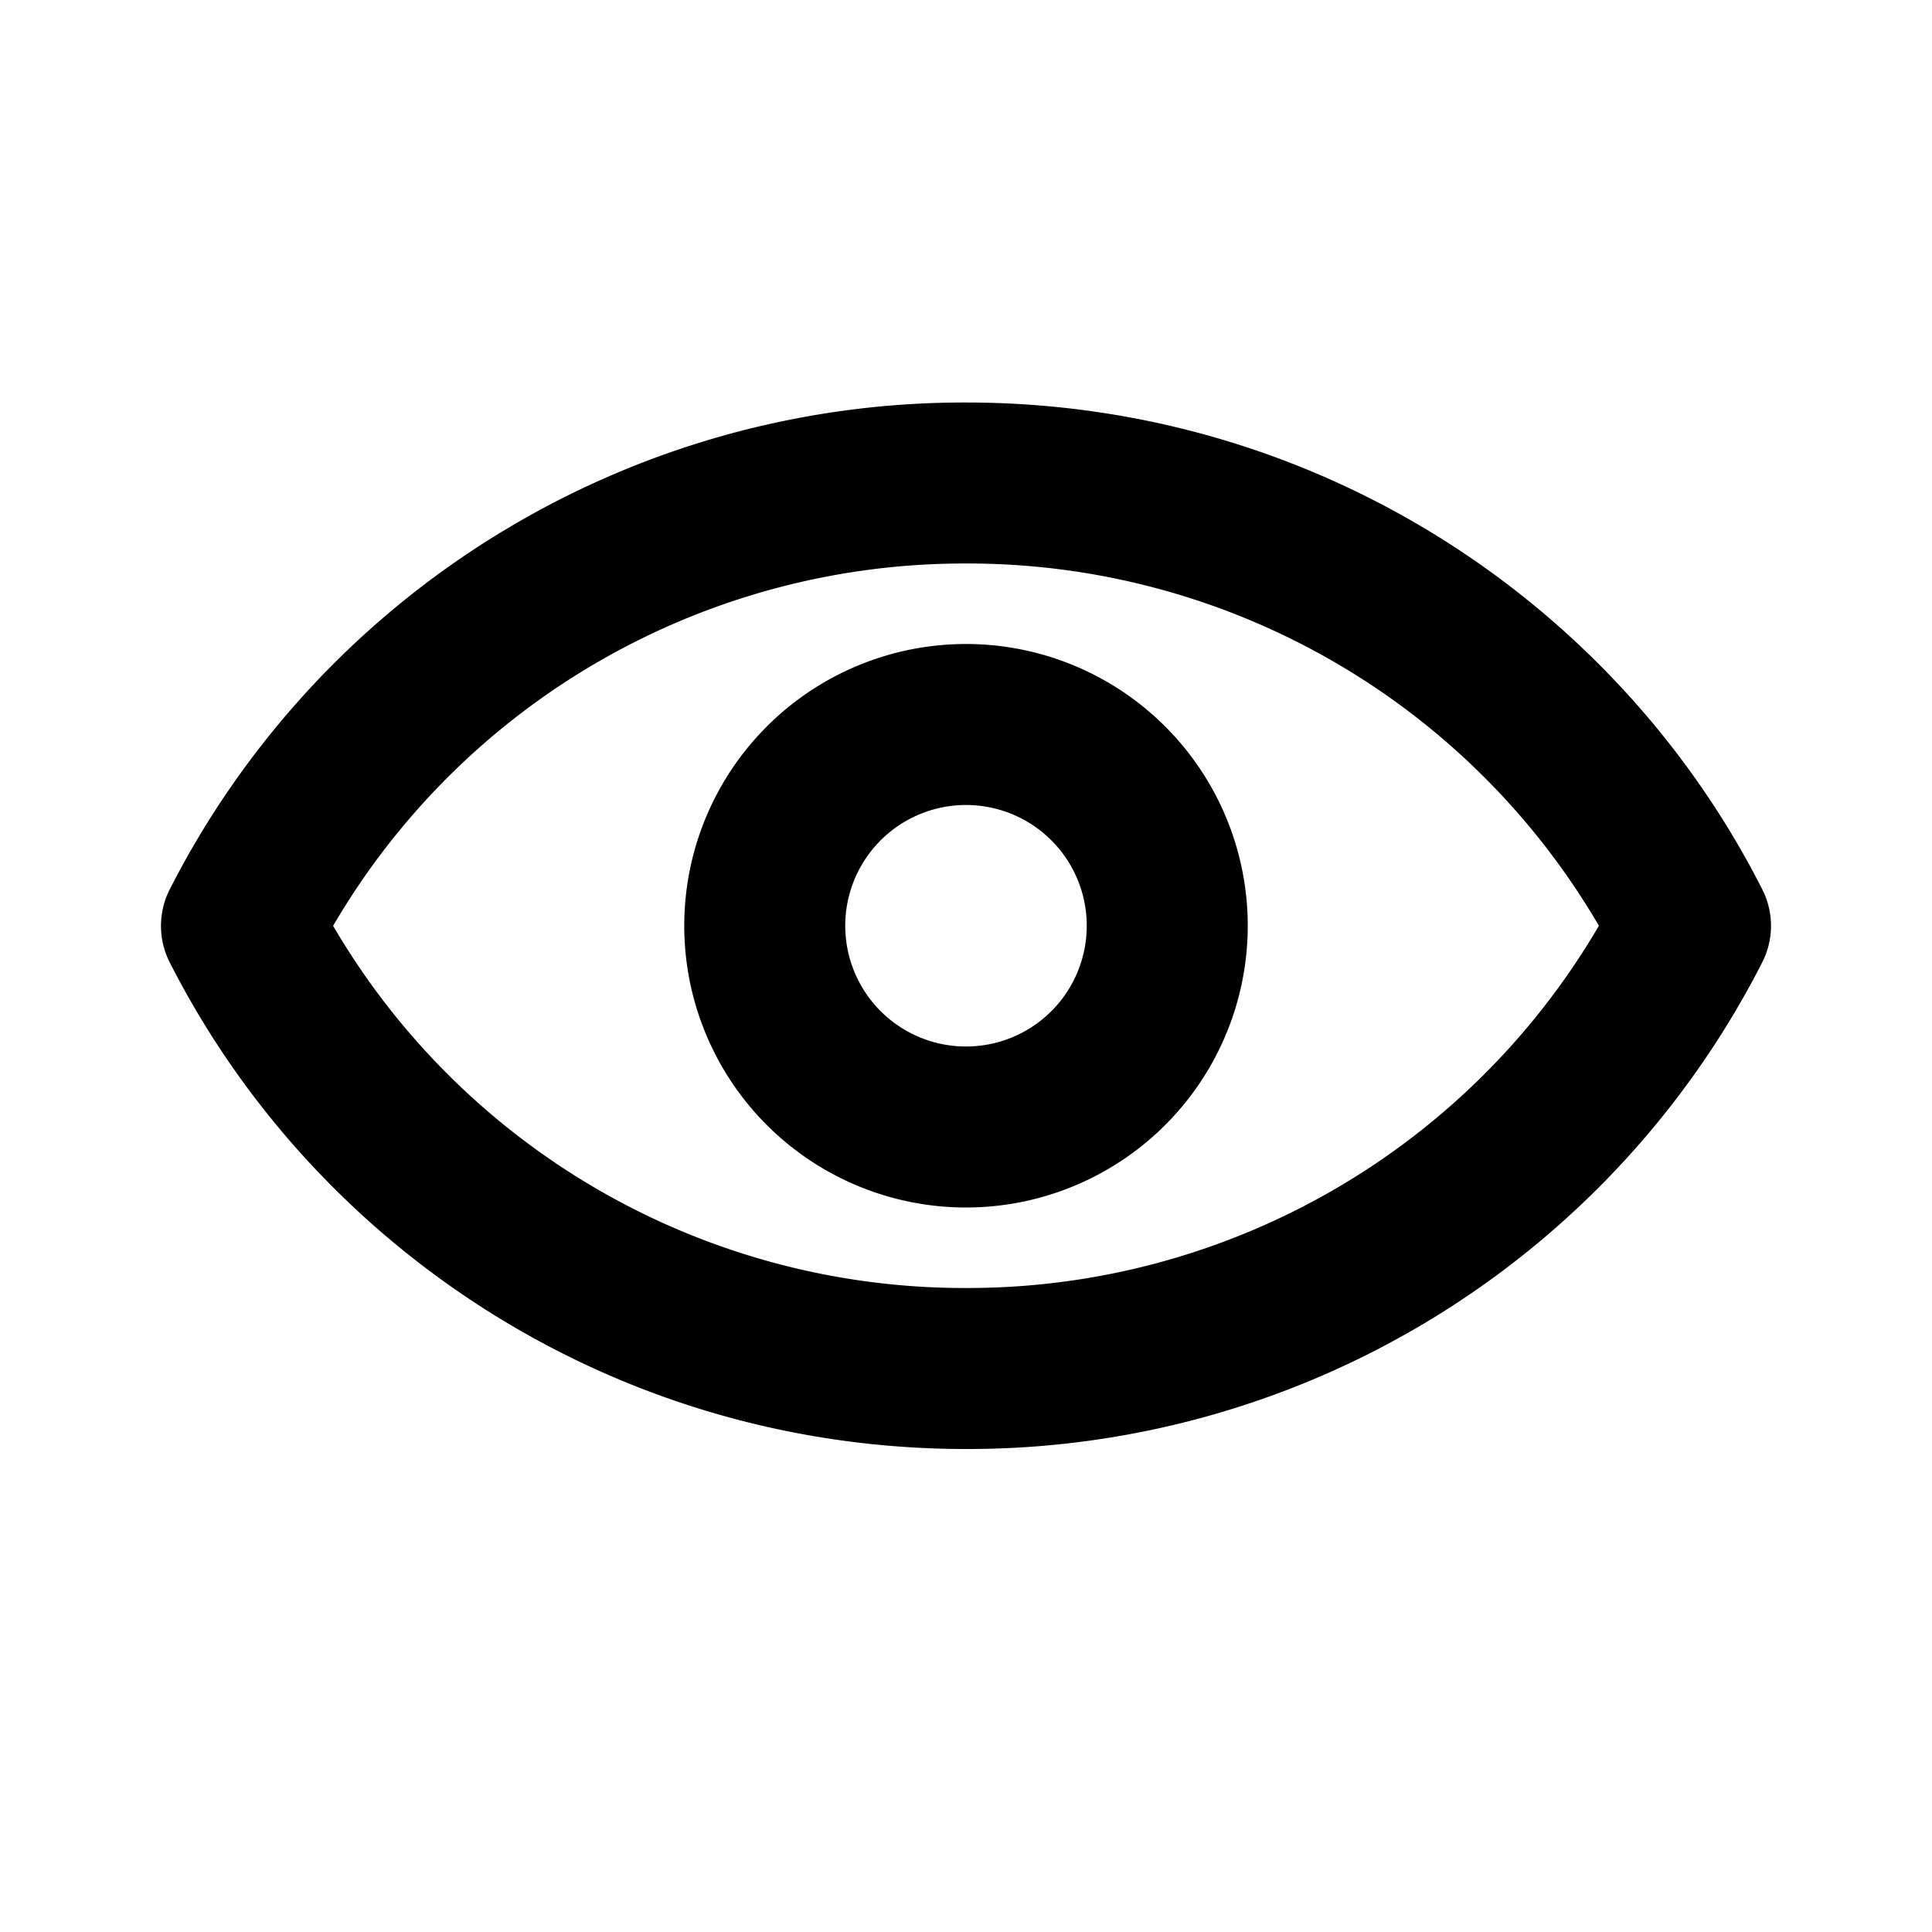 <svg xmlns="http://www.w3.org/2000/svg" aria-hidden="true" viewBox="0 0 24 24" focusable="false"><path fill-rule="evenodd" d="M4.138 11.501A9.083 9.083 0 0 0 12 16a9.08 9.08 0 0 0 7.862-4.5A9.077 9.077 0 0 0 12 7a9.08 9.08 0 0 0-7.862 4.501Zm-2.03-.452A11.076 11.076 0 0 1 12 5c4.325 0 8.072 2.46 9.892 6.049a1 1 0 0 1 0 .904A11.076 11.076 0 0 1 12 18c-4.322 0-8.071-2.46-9.892-6.046a1 1 0 0 1 0-.905ZM12 10a1.5 1.5 0 1 0 0 3 1.5 1.5 0 0 0 0-3Zm-3.5 1.5a3.5 3.5 0 1 1 7 0 3.5 3.5 0 0 1-7 0Z" clip-rule="evenodd"/></svg>